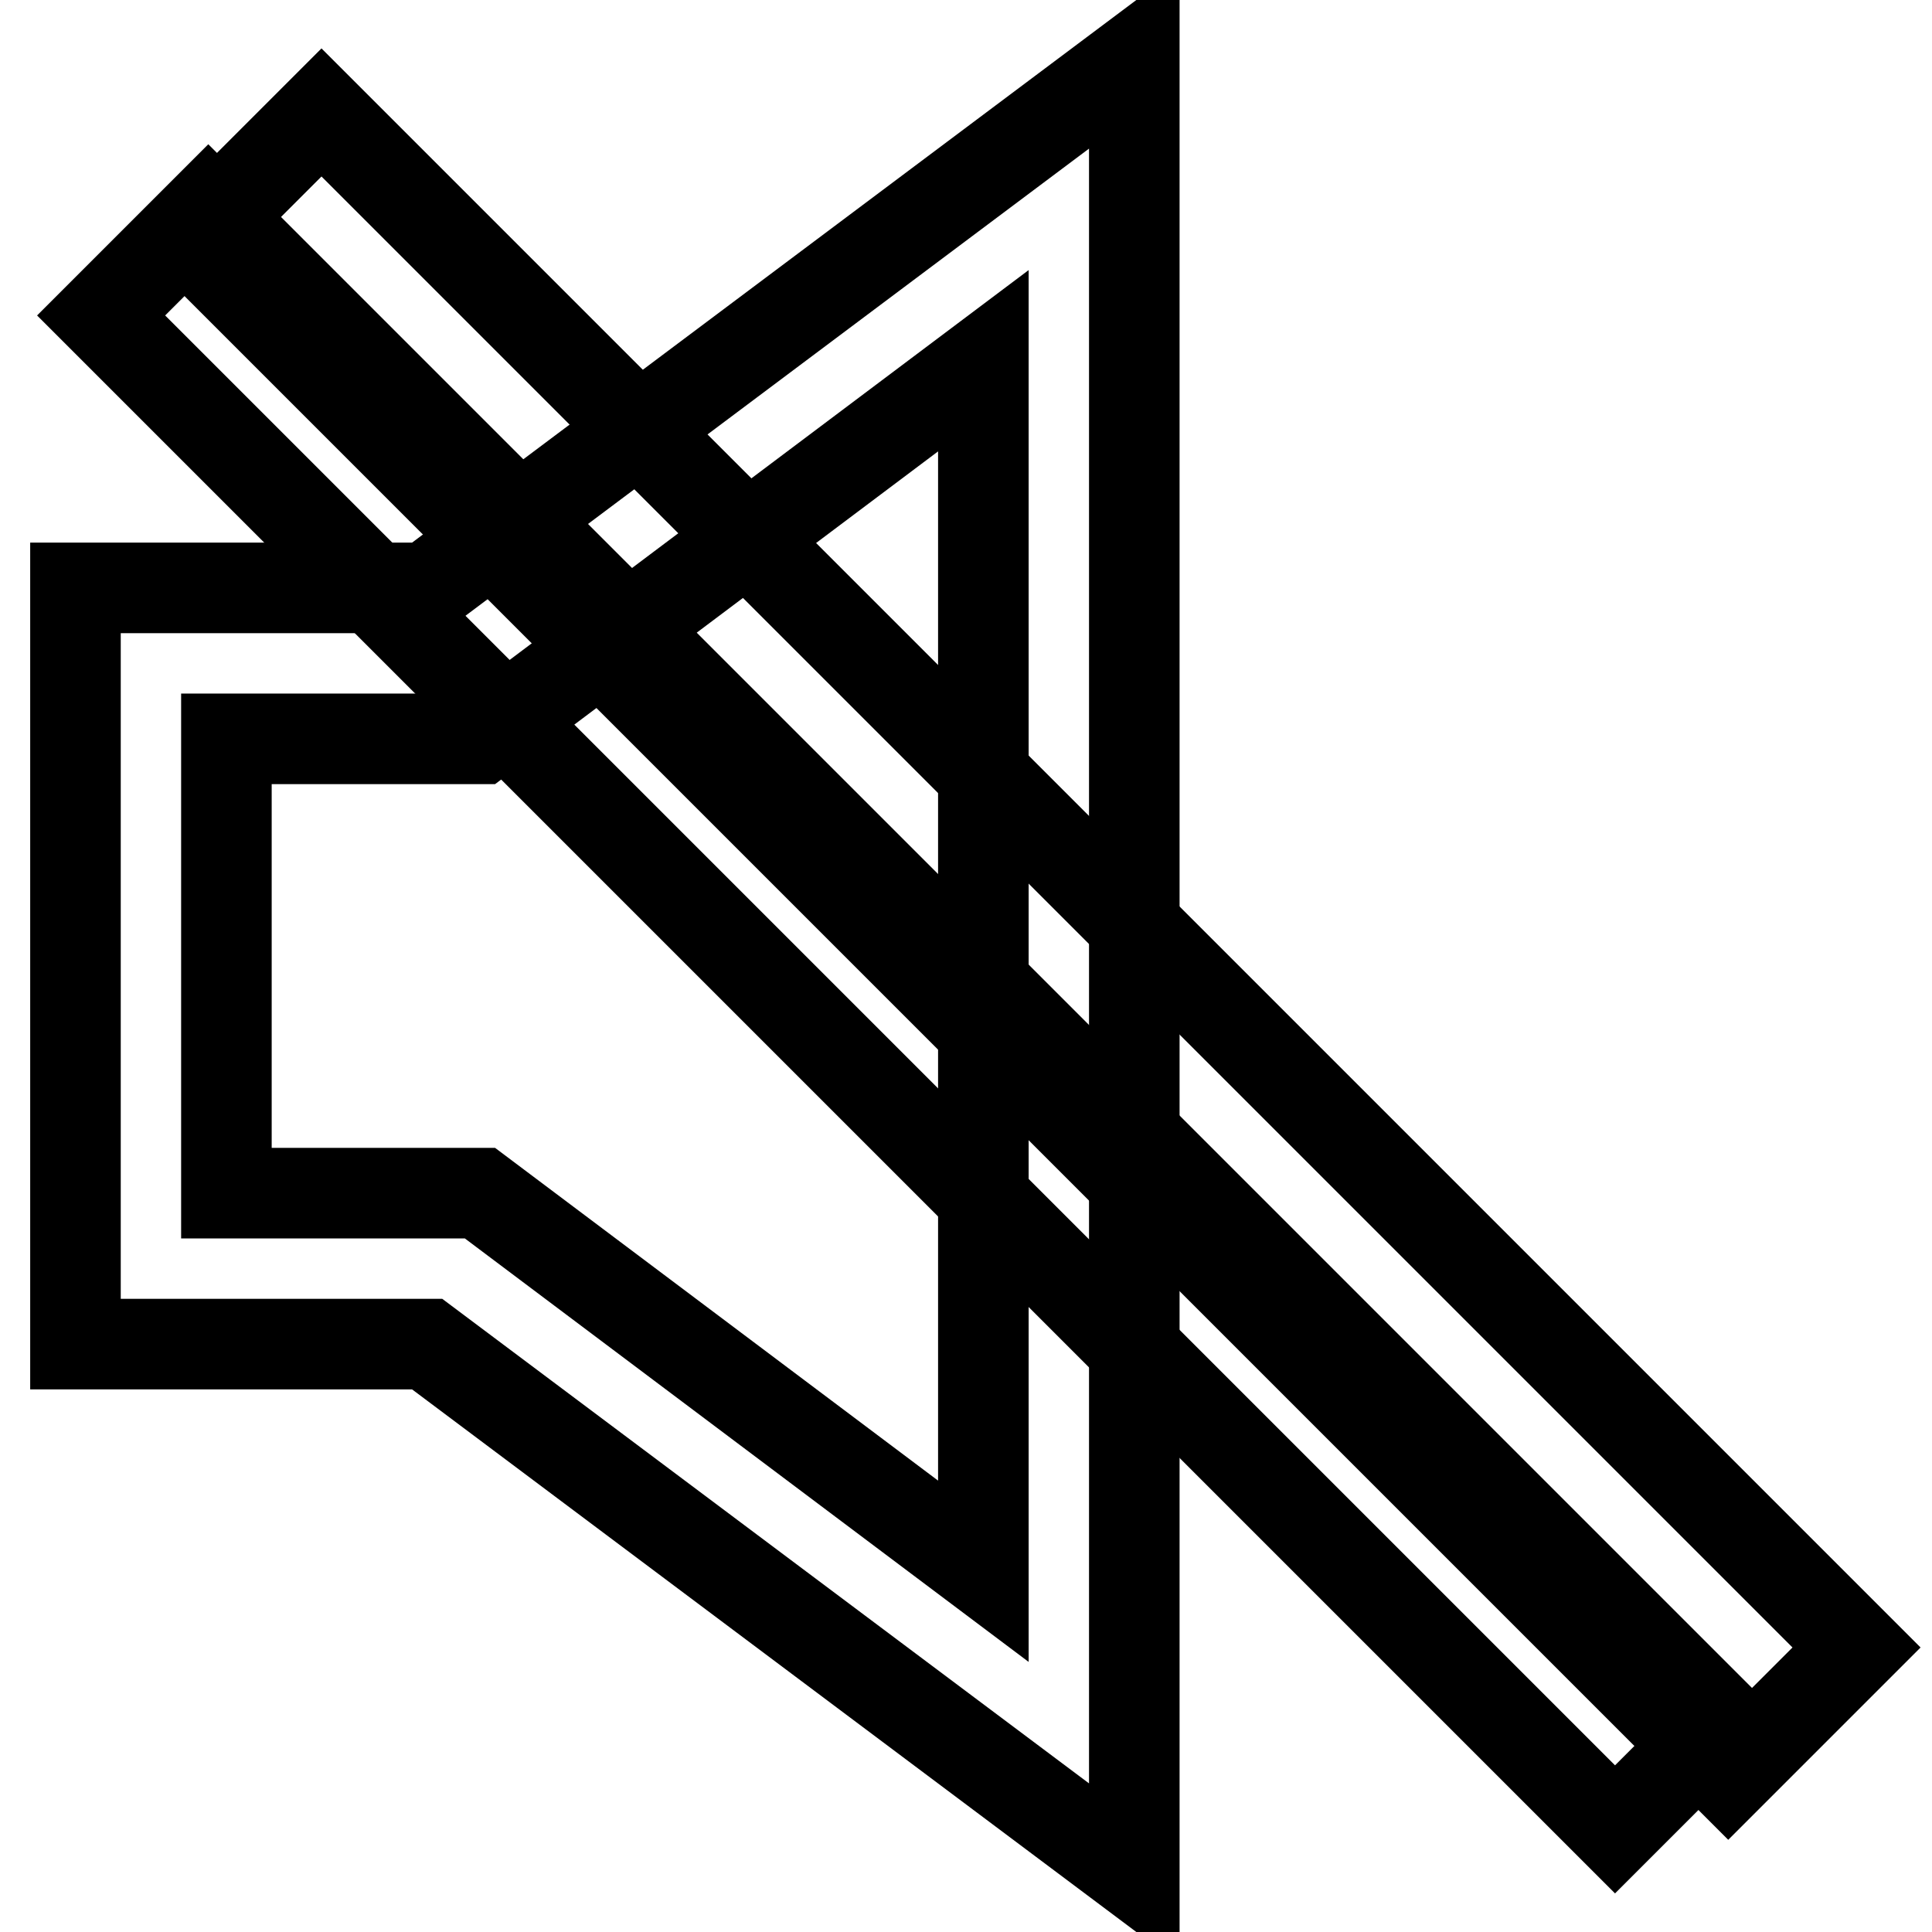 <?xml version="1.0" encoding="utf-8"?>
<!-- Svg Vector Icons : http://www.onlinewebfonts.com/icon -->
<!DOCTYPE svg PUBLIC "-//W3C//DTD SVG 1.1//EN" "http://www.w3.org/Graphics/SVG/1.1/DTD/svg11.dtd">
<svg version="1.1" xmlns="http://www.w3.org/2000/svg" xmlns:xlink="http://www.w3.org/1999/xlink" x="0px" y="0px" viewBox="0 0 256 256" enable-background="new 0 0 256 256" xml:space="preserve">
<g> <path stroke-width="12" fill-opacity="0" stroke="#000000"  d="M150.3,248.3l-93.7-70.2H10V77.9h46.6l93.7-70.2V248.3z M30,158.1h33.6l66.7,50.1V47.8L63.6,97.9H30V158.1z "/> <path stroke-width="12" fill-opacity="0" stroke="#000000"  d="M25.6,31.9l17-17L246,218.3l-17,17L25.6,31.9z"/> <path stroke-width="12" fill-opacity="0" stroke="#000000"  d="M13.4,41.8l14.2-14.2l200.6,200.6L214,242.4L13.4,41.8z"/></g>
</svg>